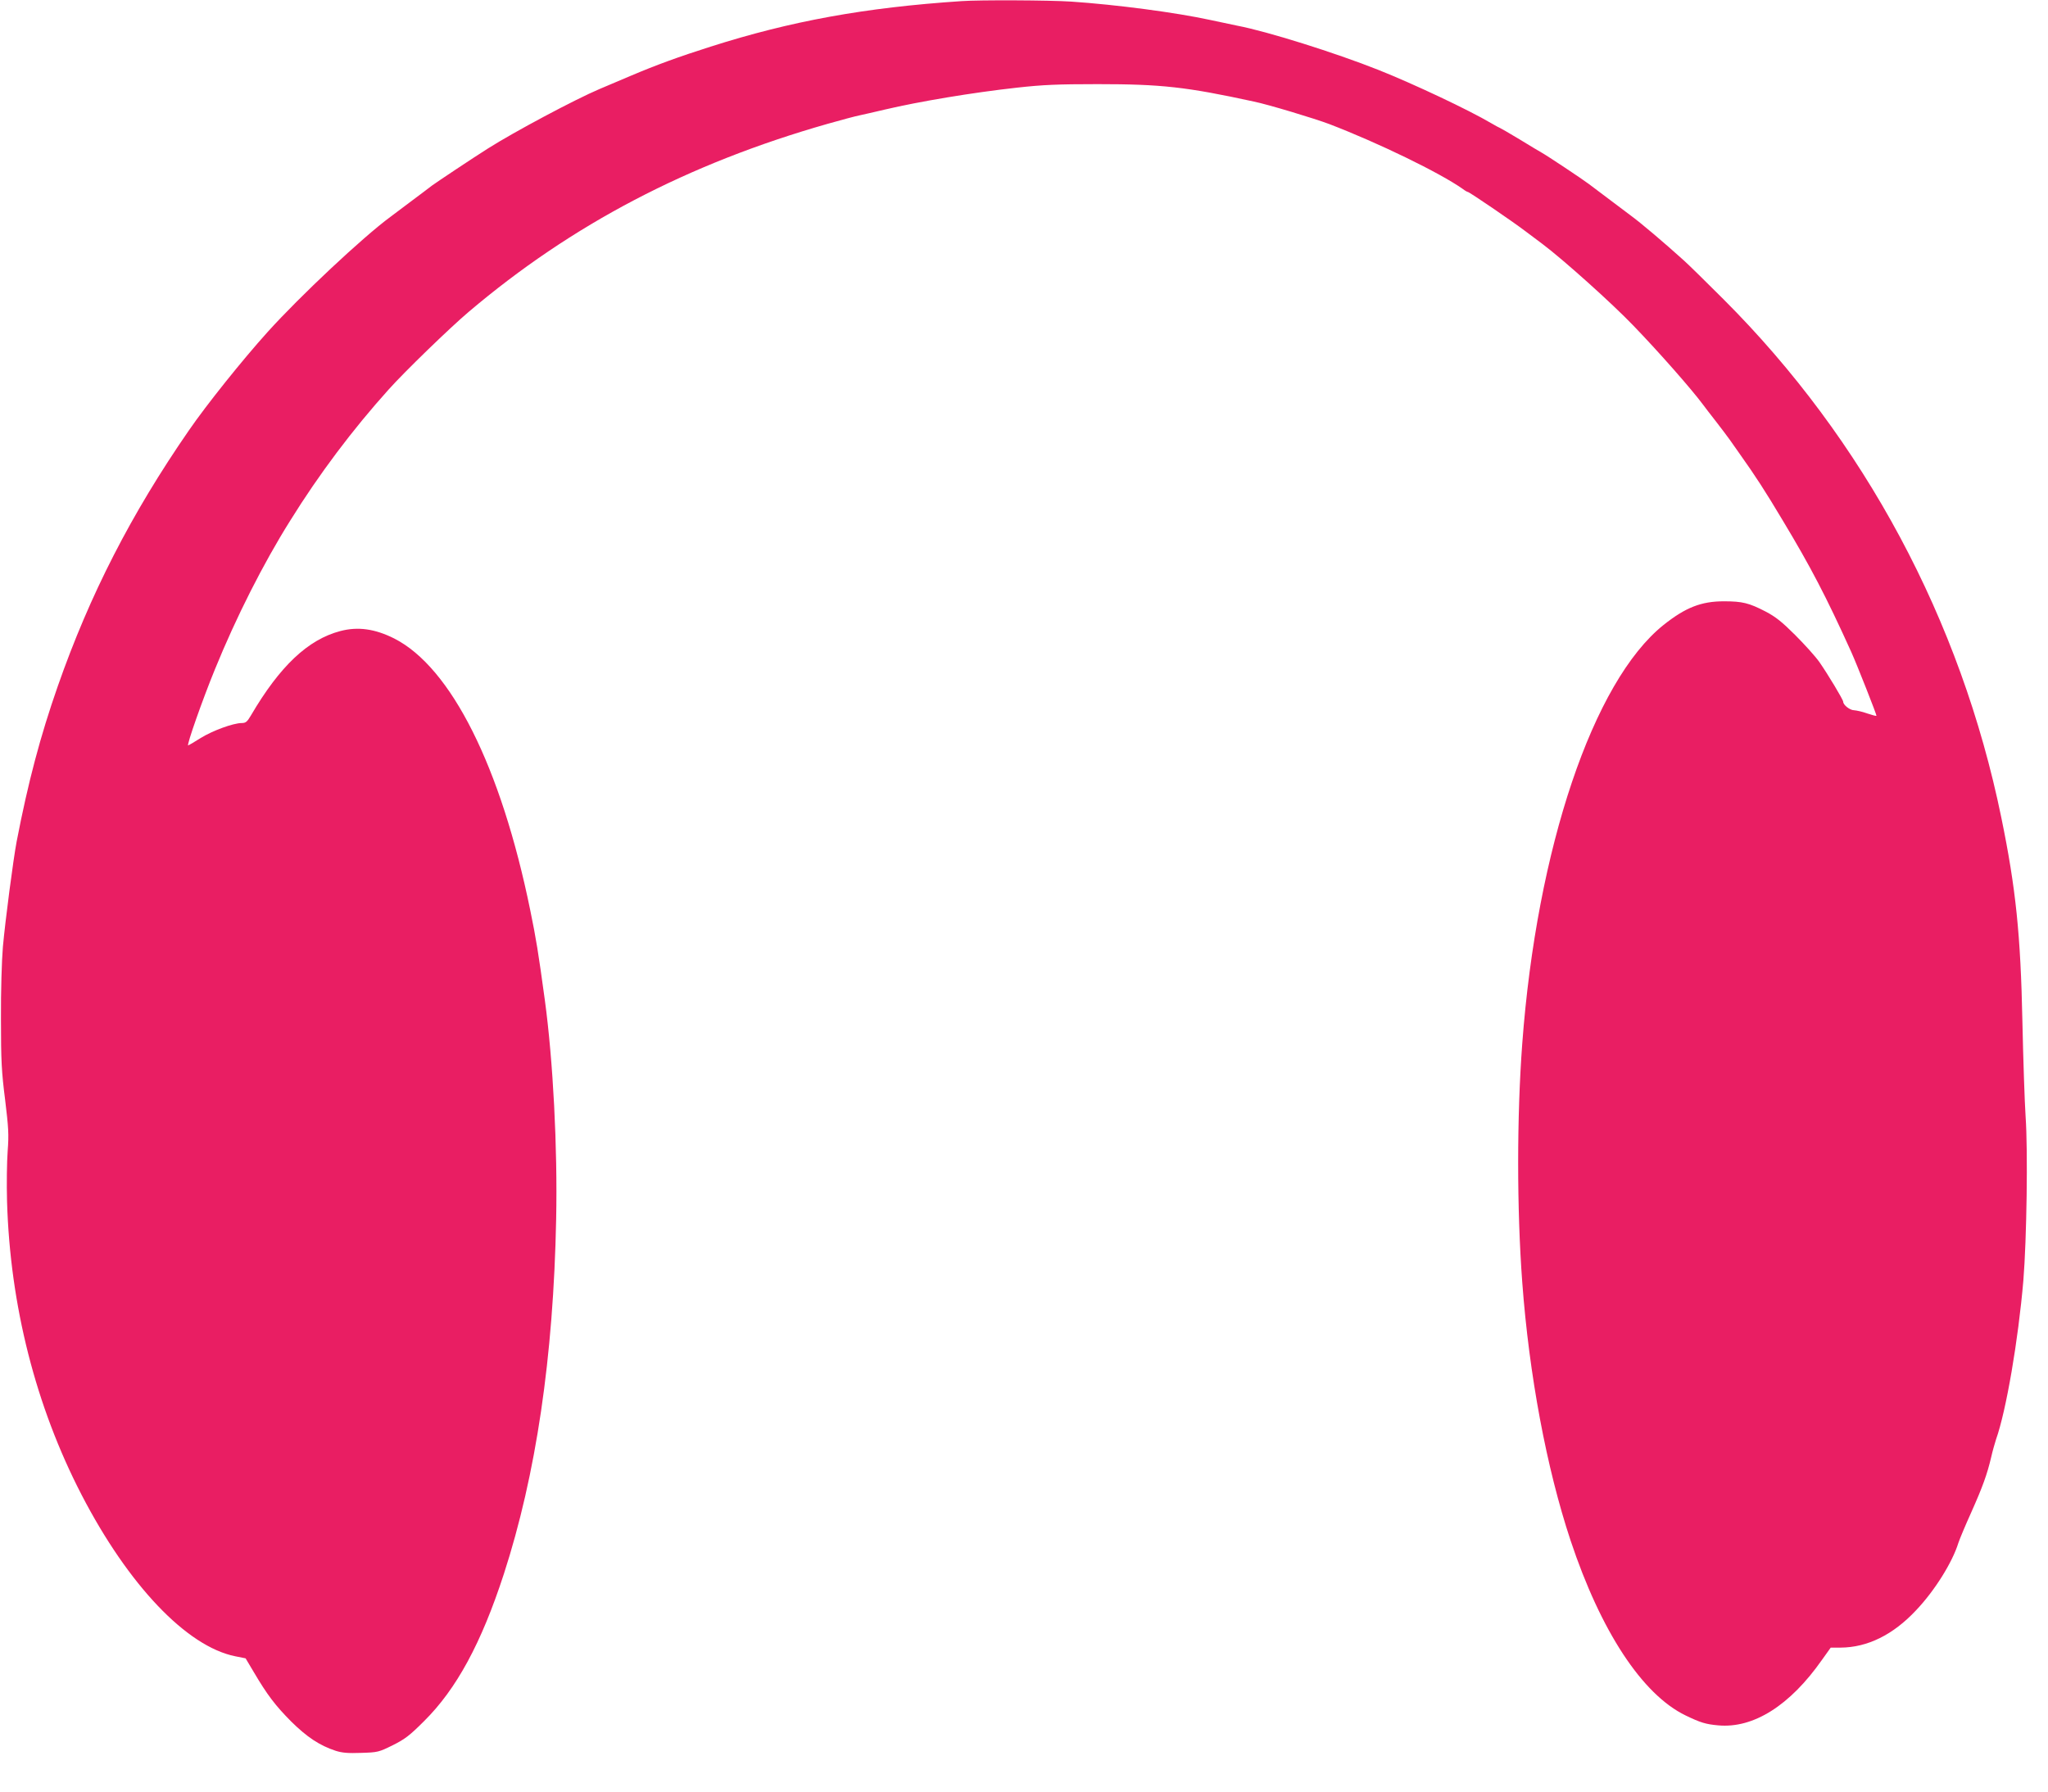 <?xml version="1.0" standalone="no"?>
<!DOCTYPE svg PUBLIC "-//W3C//DTD SVG 20010904//EN"
 "http://www.w3.org/TR/2001/REC-SVG-20010904/DTD/svg10.dtd">
<svg version="1.0" xmlns="http://www.w3.org/2000/svg"
 width="1280pt" height="1120pt" viewBox="0 0 1280 1120"
 preserveAspectRatio="xMidYMid meet">
<g transform="translate(0,1120) scale(0.1,-0.1)"
fill="#e91e63" stroke="none">
<path d="M6010 11193 c-604 -40 -1069 -125 -1570 -285 -195 -62 -336 -113
-503 -184 -73 -31 -159 -67 -191 -81 -151 -64 -532 -267 -696 -371 -98 -62
-314 -206 -350 -232 -19 -15 -79 -60 -134 -101 -54 -41 -110 -83 -125 -94
-173 -127 -567 -497 -768 -720 -157 -174 -382 -455 -492 -615 -361 -522 -620
-1028 -820 -1600 -109 -312 -185 -598 -257 -971 -21 -111 -71 -492 -86 -659
-7 -83 -13 -276 -12 -450 0 -264 4 -332 26 -505 21 -174 24 -216 16 -320 -5
-66 -7 -208 -4 -315 19 -650 179 -1280 466 -1835 292 -564 657 -948 960 -1009
l65 -13 50 -84 c86 -146 136 -211 234 -310 100 -99 179 -151 279 -184 41 -13
78 -16 160 -13 103 3 110 5 197 48 76 38 106 61 195 150 203 201 358 487 499
920 201 620 310 1354 327 2220 9 446 -19 987 -71 1370 -41 300 -54 380 -91
560 -183 897 -495 1519 -851 1699 -120 60 -226 75 -336 46 -202 -53 -378 -219
-559 -528 -23 -39 -32 -47 -57 -47 -53 0 -184 -48 -259 -95 -39 -25 -74 -45
-76 -45 -11 0 90 287 167 475 133 327 303 663 470 929 181 292 392 572 616
821 100 112 384 387 501 486 644 546 1369 926 2243 1175 88 25 178 49 200 53
23 5 94 21 157 36 217 51 546 106 826 137 162 18 256 22 504 22 398 0 554 -17
977 -109 88 -18 380 -106 472 -141 305 -117 690 -304 833 -405 14 -11 29 -19
32 -19 9 0 278 -183 362 -247 42 -32 89 -67 104 -78 128 -96 435 -371 570
-512 161 -167 364 -398 435 -494 11 -15 47 -62 80 -104 33 -43 72 -94 86 -114
14 -20 43 -61 64 -91 98 -138 157 -229 268 -415 172 -286 270 -473 427 -820
37 -82 161 -397 158 -400 -2 -2 -28 5 -58 15 -30 11 -67 19 -82 20 -26 0 -68
33 -68 53 0 13 -96 172 -148 247 -25 36 -94 112 -152 170 -82 82 -122 114
-185 147 -104 54 -146 64 -261 64 -142 0 -240 -39 -377 -148 -440 -352 -792
-1396 -883 -2618 -34 -458 -34 -1032 0 -1490 43 -581 152 -1163 302 -1615 189
-568 448 -963 719 -1094 93 -45 126 -55 204 -62 220 -20 448 124 648 409 l55
77 61 0 c169 1 329 80 473 234 115 121 226 298 264 421 7 22 43 108 80 190 71
159 100 239 125 346 8 36 22 85 30 110 64 180 139 621 171 994 21 259 29 816
14 1025 -6 91 -15 359 -20 595 -11 540 -41 833 -132 1275 -253 1234 -857 2361
-1737 3240 -108 108 -218 216 -246 241 -124 112 -270 236 -336 284 -27 20
-191 144 -259 195 -38 29 -262 178 -295 196 -11 6 -73 43 -138 83 -65 39 -120
71 -122 71 -2 0 -28 14 -57 31 -139 82 -482 244 -703 332 -272 108 -696 241
-880 276 -27 6 -104 22 -170 36 -216 47 -588 96 -870 115 -136 9 -573 11 -685
3z"/>
</g>
</svg>
